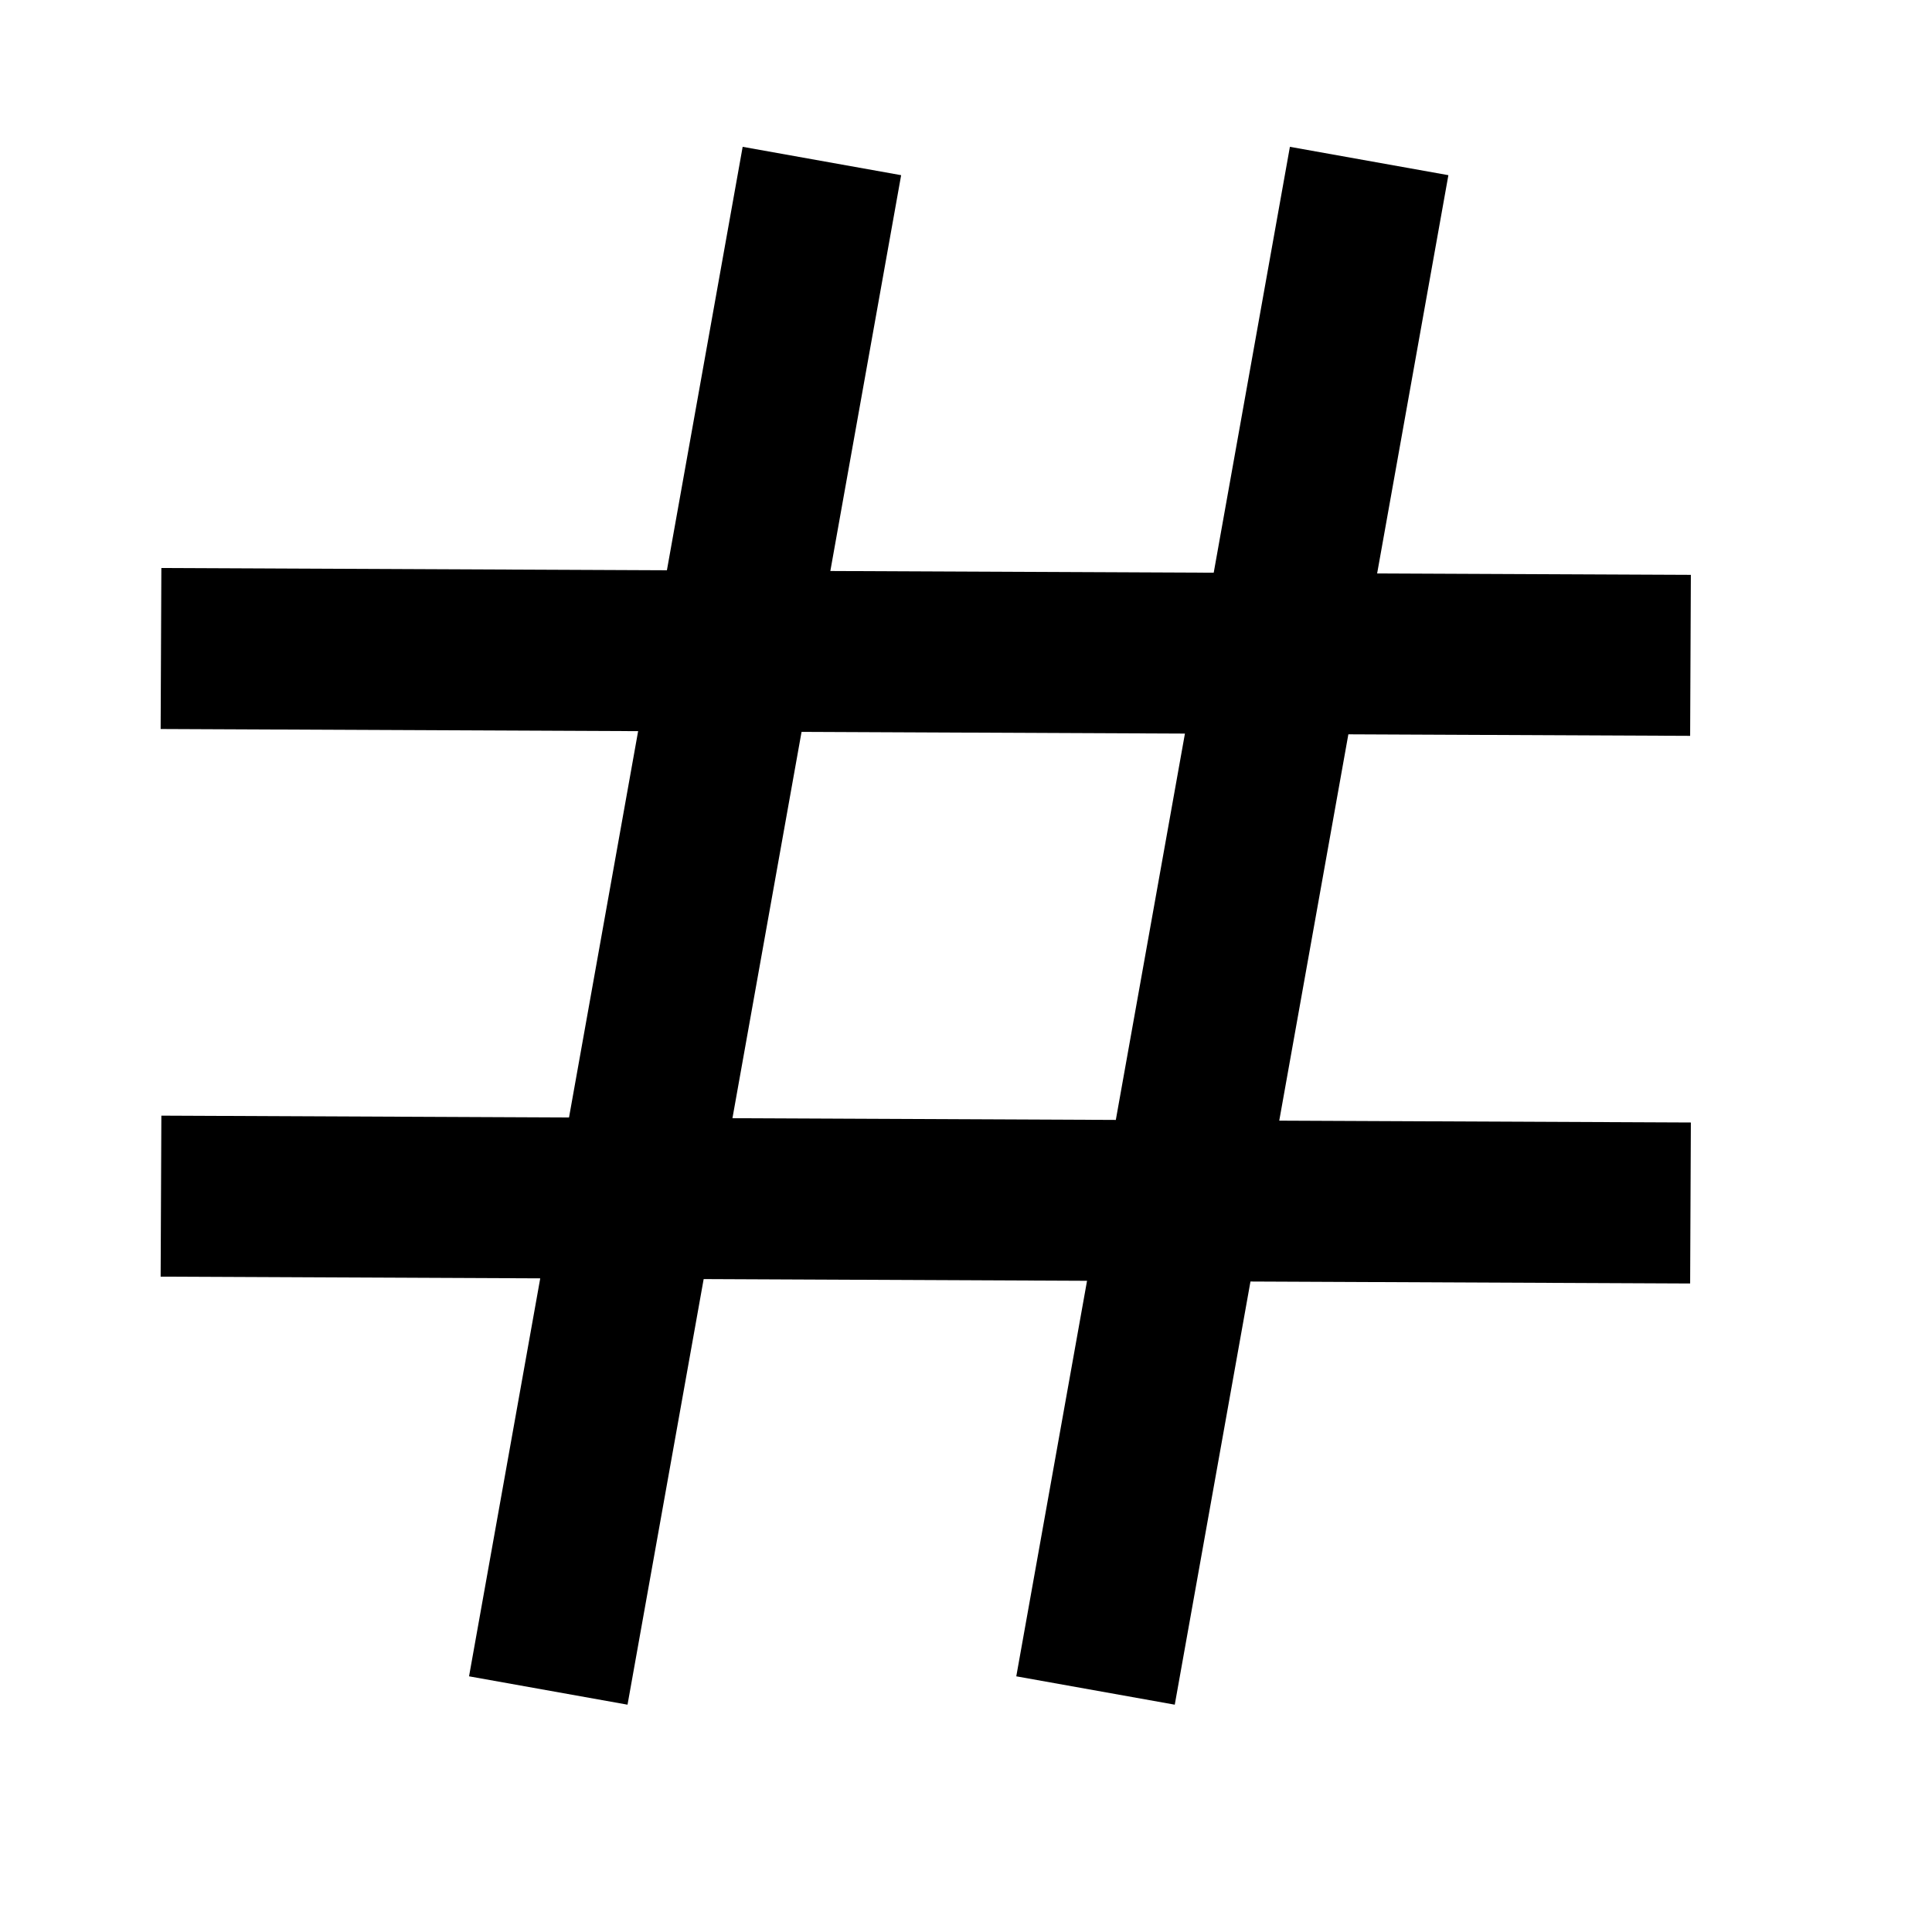 <svg width="24" height="24" viewBox="0 0 24 24" fill="none" xmlns="http://www.w3.org/2000/svg">
<g clip-path="url(#clip0_3949_2936)">
<path d="M10.21 2L6.811 21M21 8.141L2 8.056M17.008 2L13.609 21M21 14.944L2 14.859" stroke="#C340FF" style="stroke:#C340FF;stroke:color(display-p3 0.765 0.251 1);stroke-opacity:1;" stroke-width="2"/>
</g>
<defs>
<clipPath id="clip0_3949_2936">
<rect width="24" height="24" fill="white" style="fill:white;fill-opacity:1;"/>
</clipPath>
</defs>
</svg>

